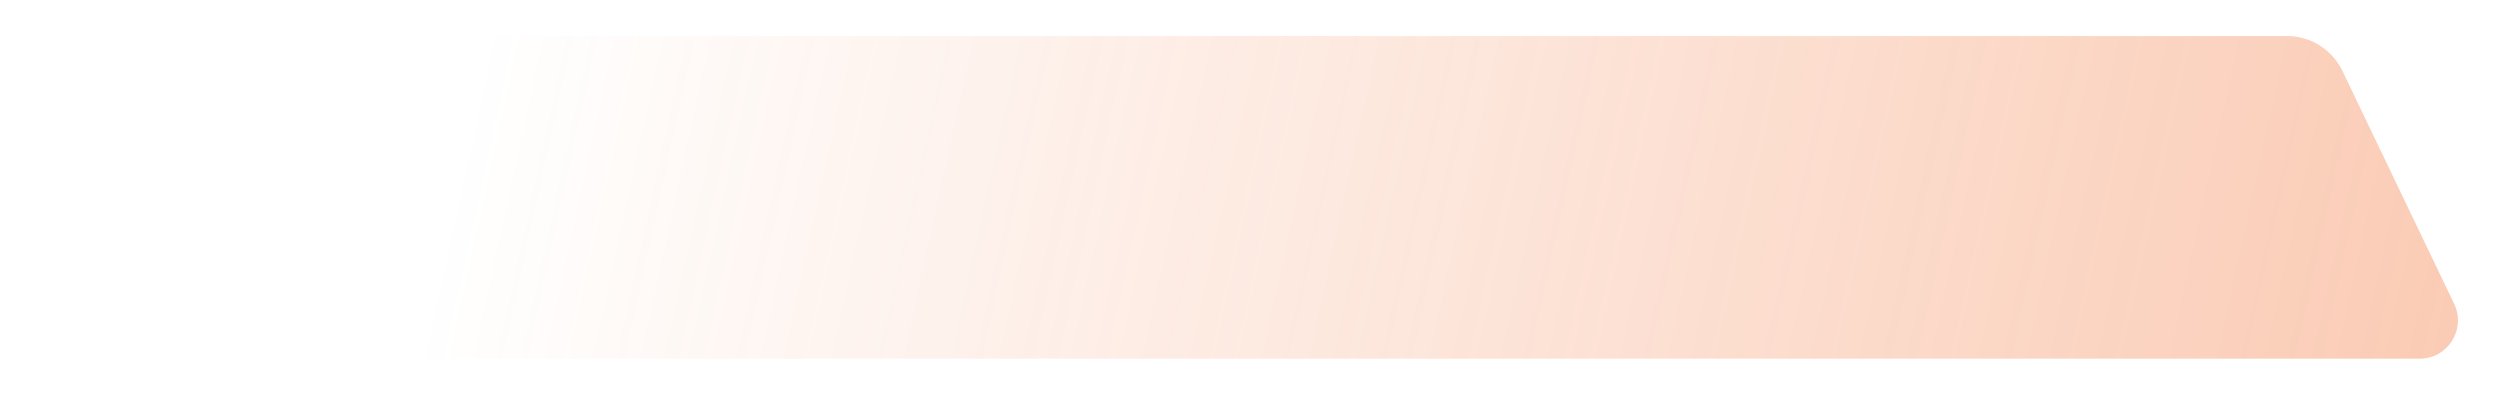 <?xml version="1.0" encoding="utf-8"?>
<!-- Generator: Adobe Illustrator 24.3.0, SVG Export Plug-In . SVG Version: 6.00 Build 0)  -->
<svg version="1.1" id="Layer_1" xmlns="http://www.w3.org/2000/svg" xmlns:xlink="http://www.w3.org/1999/xlink" x="0px" y="0px"
	 viewBox="0 0 950 150" style="enable-background:new 0 0 950 150;" xml:space="preserve">
<style type="text/css">
	.st0{fill:url(#SVGID_1_);}
</style>
<linearGradient id="SVGID_1_" gradientUnits="userSpaceOnUse" x1="-14749.353" y1="-348.848" x2="-12540.561" y2="134.01" gradientTransform="matrix(-1 0 0 -1 -12357.536 152)">
	<stop  offset="0" style="stop-color:#F16522"/>
	<stop  offset="1" style="stop-color:#F16522;stop-opacity:0"/>
</linearGradient>
<path class="st0" d="M15.9,136.3h903.6c10.7,0,17.7-11.2,13.1-20.8l-42.5-88.6c-3.9-8-12-13.2-20.9-13.2l-853.3,0V136.3z"/>
</svg>
